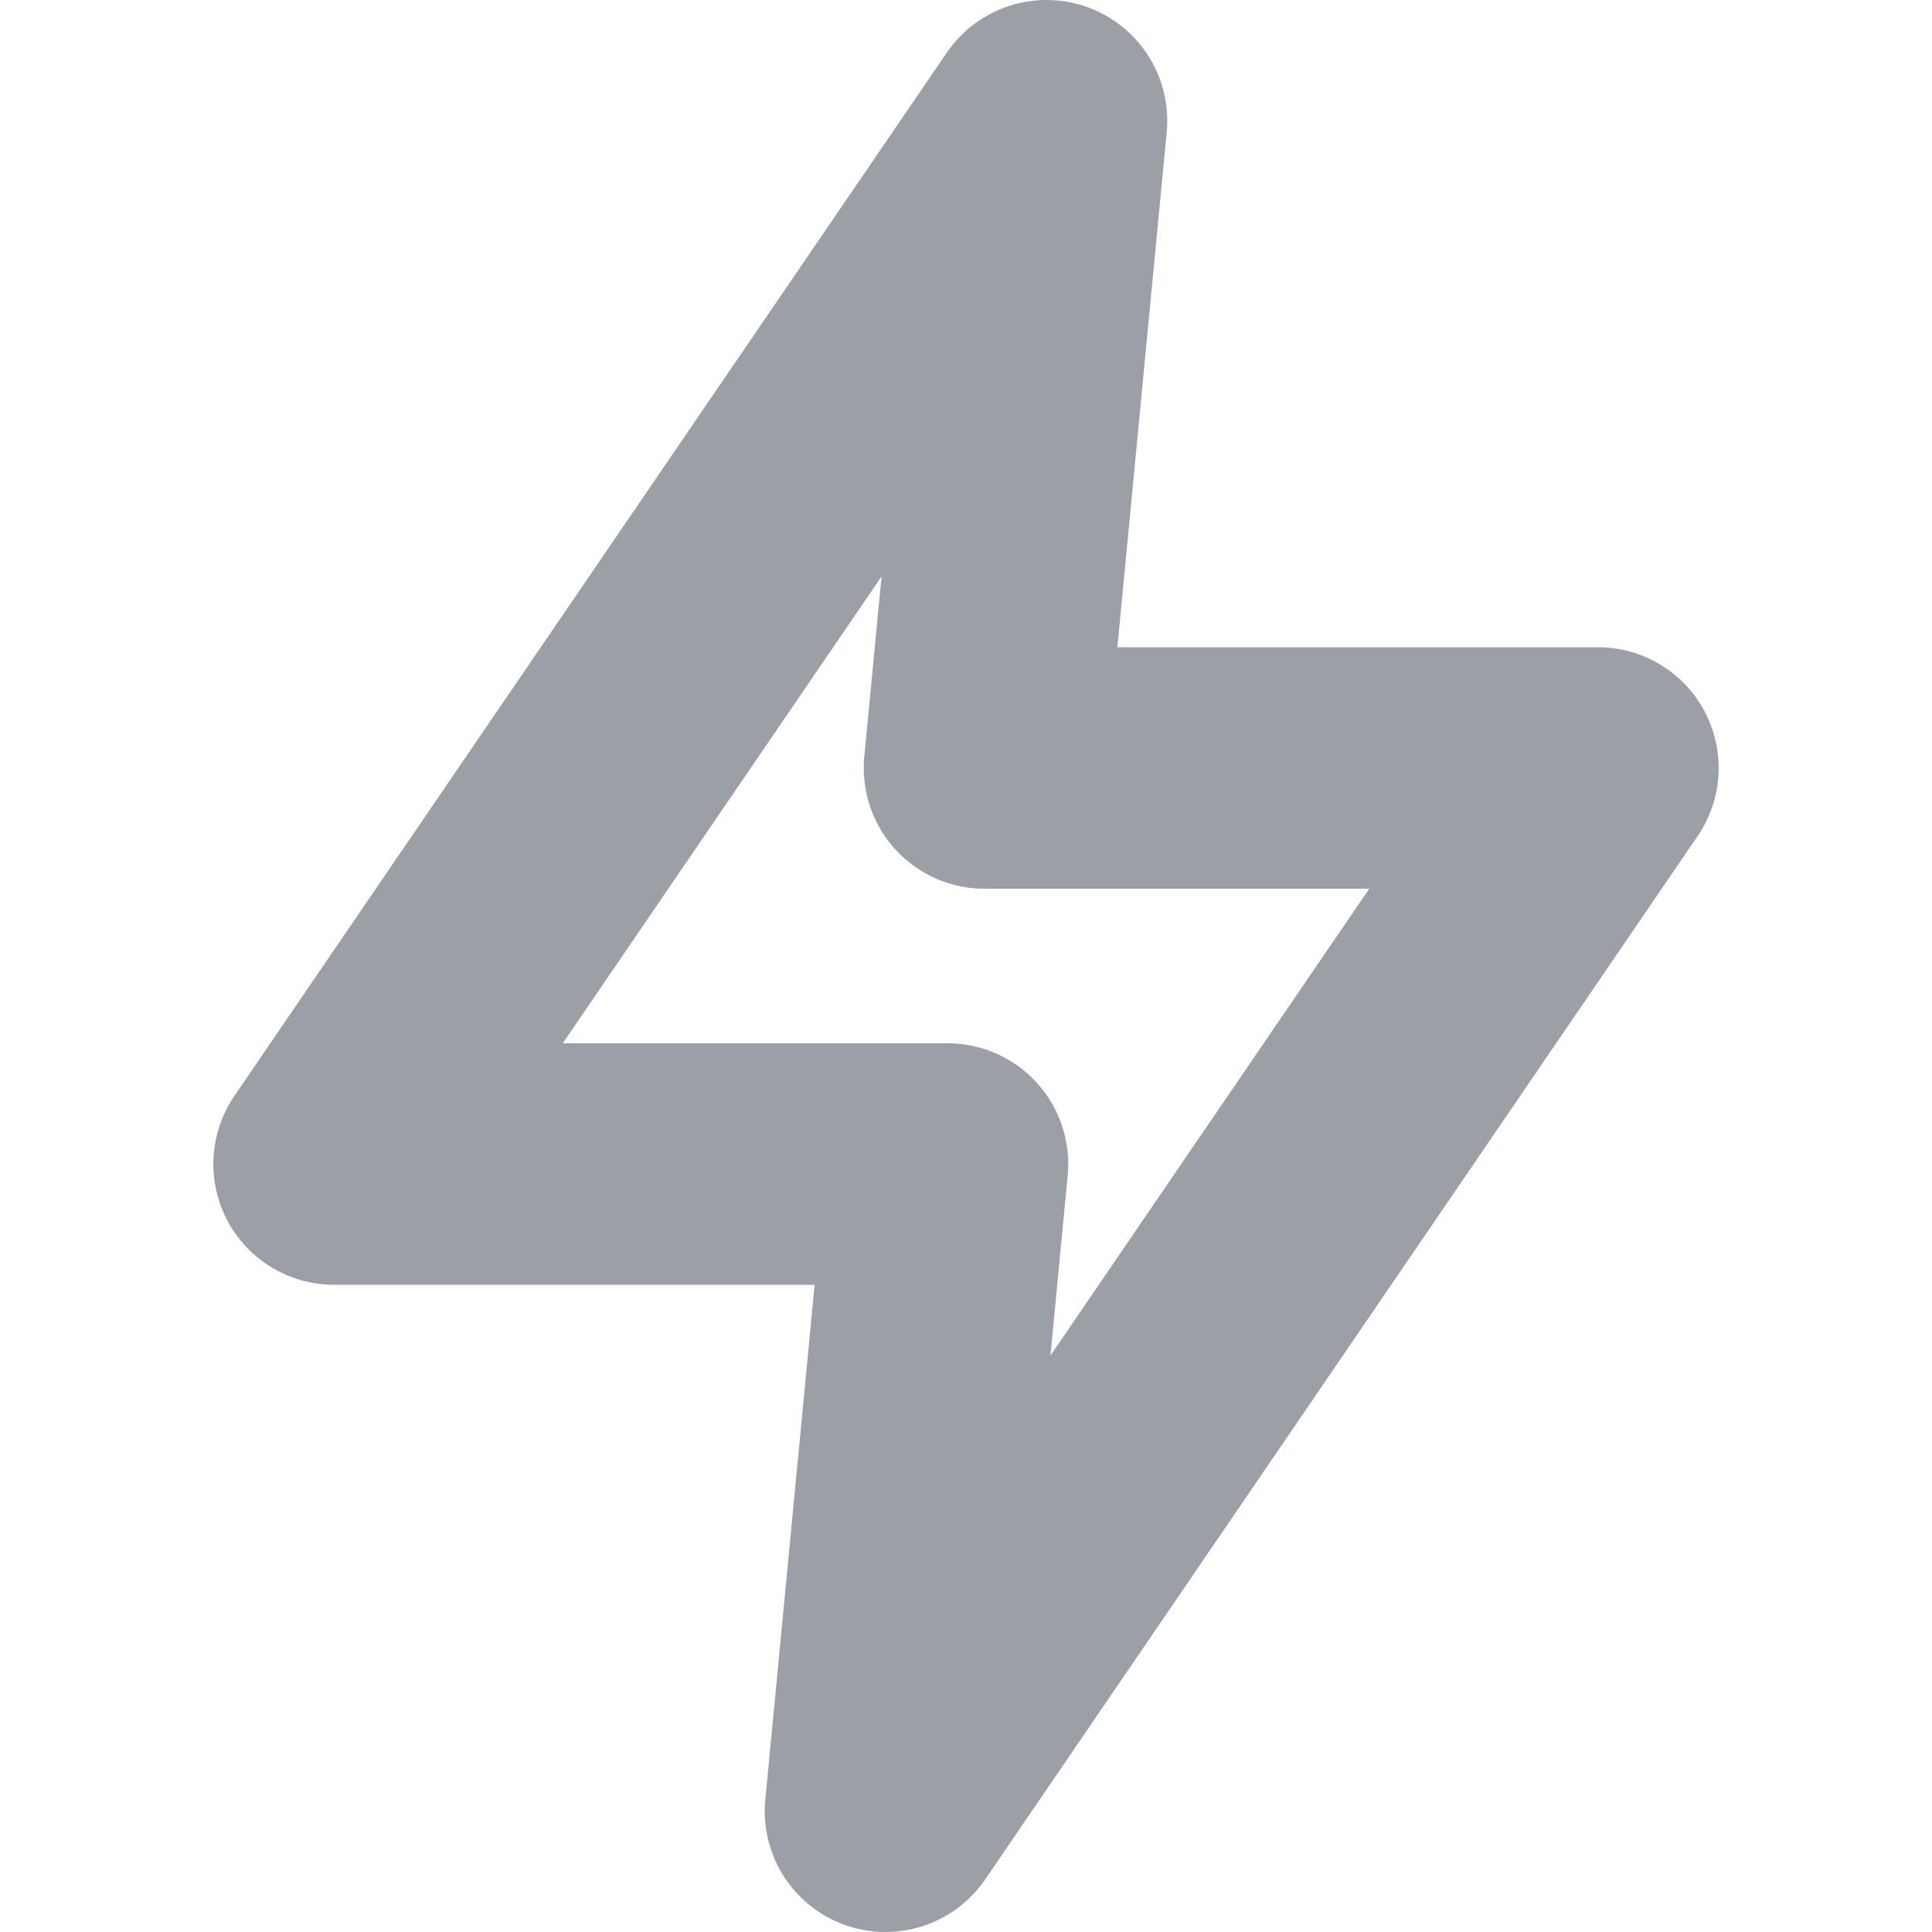 <svg xmlns="http://www.w3.org/2000/svg" viewBox="0 0 24 24"><g fill="none" data-name="Layer 2"><path d="M0 0h24v24H0z"/><path stroke="#9aa0a6" stroke-linecap="round" stroke-linejoin="round" stroke-width="3" d="M11.77 14.46L11 22.5l8.85-12.96h-7.62L13 1.5 4.15 14.46h7.62z"/></g></svg>